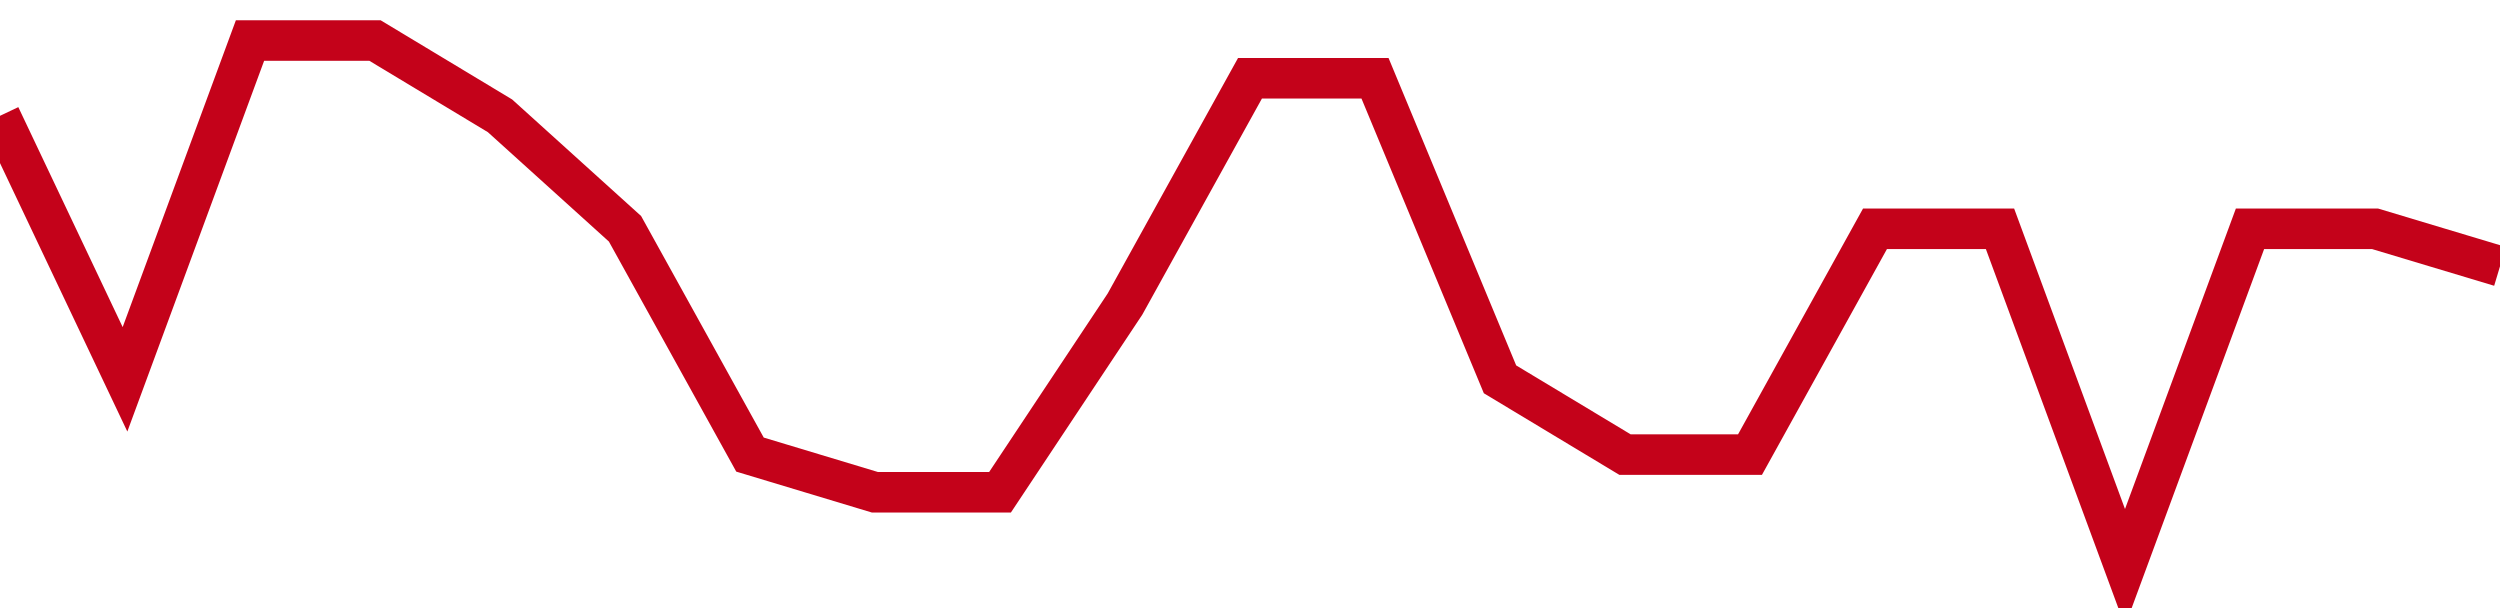 <!-- Generated with https://github.com/jxxe/sparkline/ --><svg viewBox="0 0 185 45" class="sparkline" xmlns="http://www.w3.org/2000/svg"><path class="sparkline--fill" d="M 0 8.57 L 0 8.57 L 9.25 28.07 L 18.5 3 L 27.75 3 L 37 8.57 L 46.25 16.93 L 55.5 33.64 L 64.75 36.43 L 74 36.43 L 83.25 22.5 L 92.5 5.79 L 101.75 5.79 L 111 28.07 L 120.25 33.64 L 129.5 33.64 L 138.75 16.93 L 148 16.93 L 157.25 42 L 166.5 16.93 L 175.75 16.93 L 185 19.71 V 45 L 0 45 Z" stroke="none" fill="none" ></path><path class="sparkline--line" d="M 0 8.57 L 0 8.57 L 9.25 28.07 L 18.5 3 L 27.75 3 L 37 8.57 L 46.25 16.93 L 55.5 33.64 L 64.75 36.43 L 74 36.43 L 83.25 22.5 L 92.5 5.79 L 101.75 5.79 L 111 28.07 L 120.25 33.64 L 129.5 33.64 L 138.75 16.93 L 148 16.93 L 157.25 42 L 166.5 16.93 L 175.75 16.93 L 185 19.71" fill="none" stroke-width="3" stroke="#C4021A" ></path></svg>